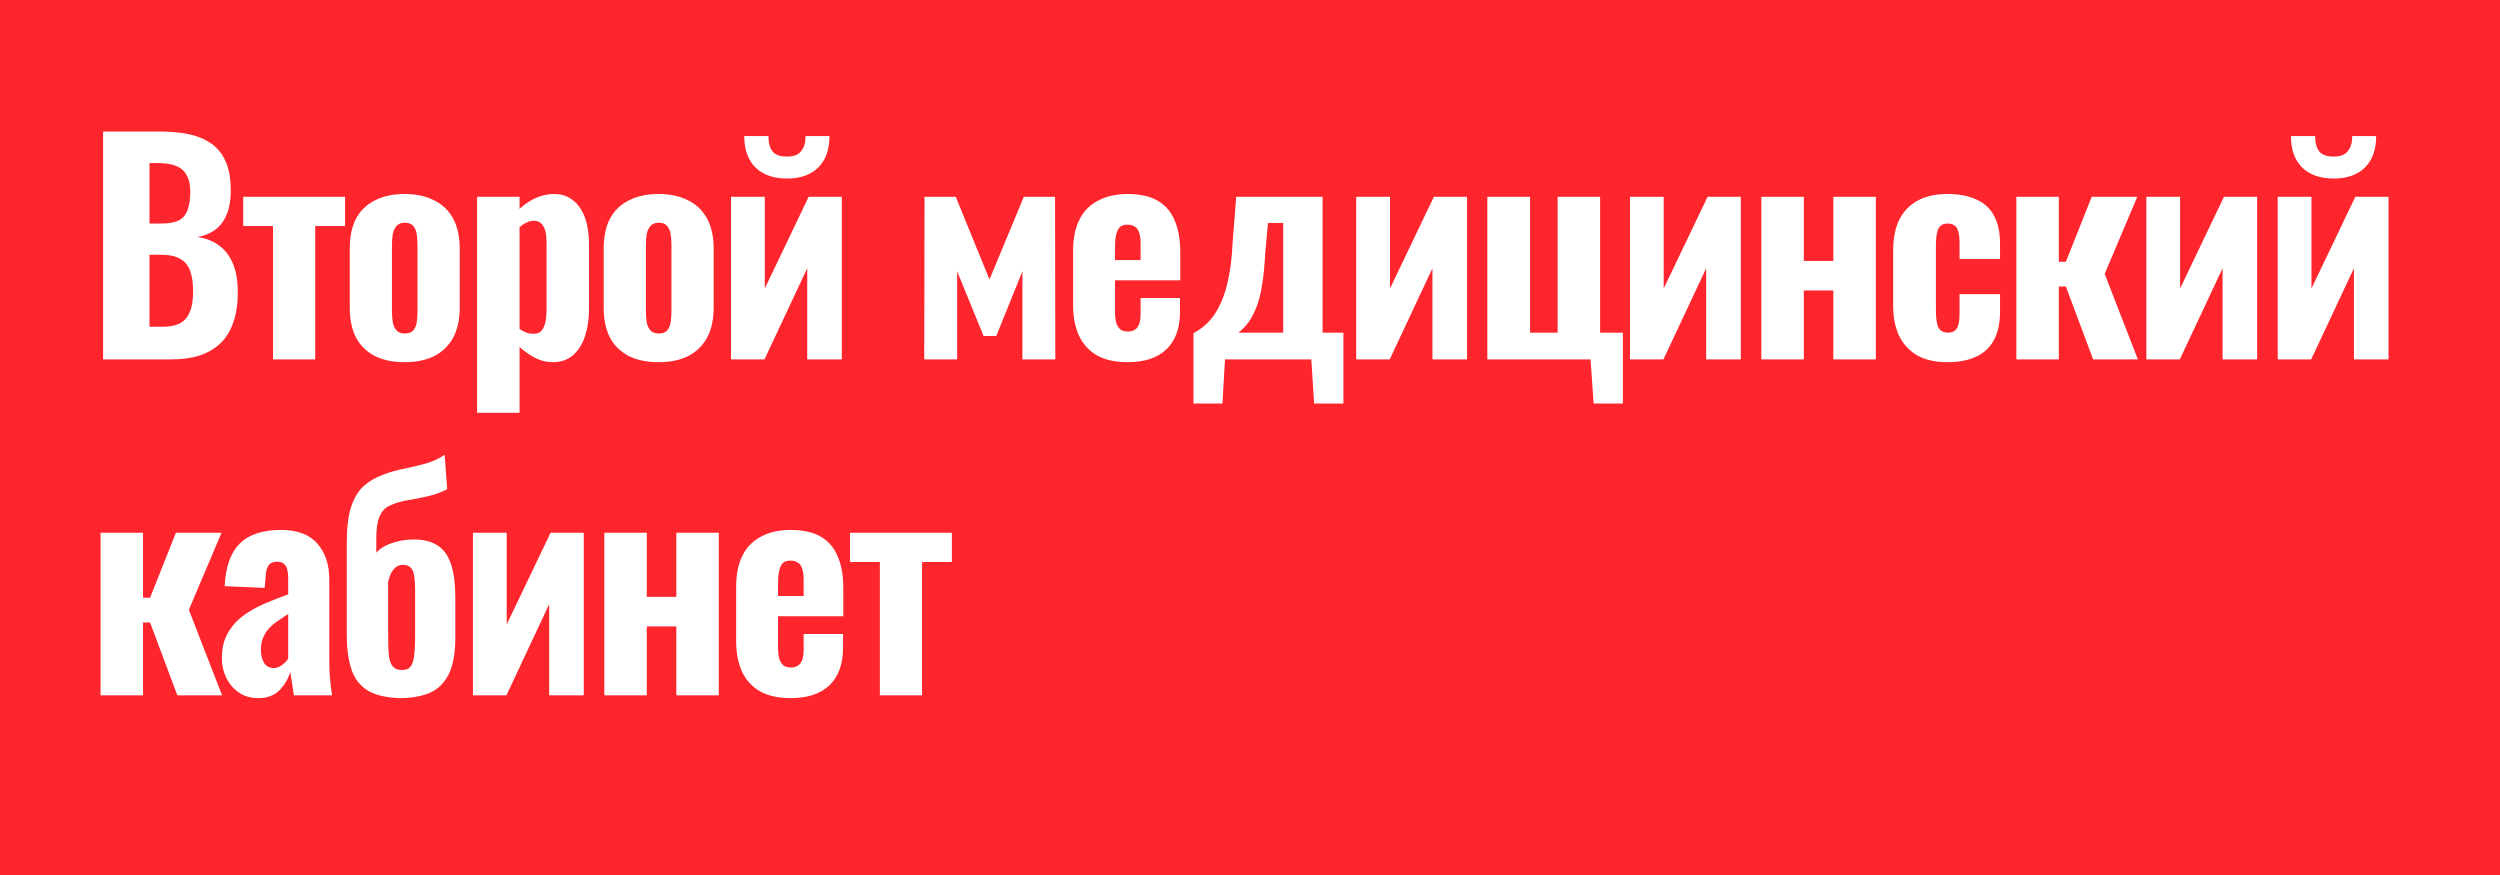 <?xml version="1.0" encoding="UTF-8"?> <svg xmlns="http://www.w3.org/2000/svg" width="320" height="112" viewBox="0 0 320 112" fill="none"><rect width="320" height="112" fill="#FF252C"></rect><path d="M13.196 46V16.84H20.576C21.848 16.84 23.024 16.948 24.104 17.164C25.184 17.38 26.132 17.764 26.948 18.316C27.788 18.868 28.424 19.636 28.856 20.62C29.312 21.58 29.54 22.84 29.54 24.4C29.54 25.576 29.372 26.584 29.036 27.424C28.7 28.24 28.22 28.888 27.596 29.368C26.972 29.848 26.204 30.172 25.292 30.34C26.42 30.508 27.368 30.892 28.136 31.492C28.904 32.092 29.48 32.884 29.864 33.868C30.248 34.852 30.44 36.04 30.44 37.432C30.44 38.896 30.248 40.168 29.864 41.248C29.504 42.328 28.964 43.216 28.244 43.912C27.524 44.608 26.636 45.136 25.58 45.496C24.524 45.832 23.3 46 21.908 46H13.196ZM19.136 41.824H20.792C22.28 41.824 23.3 41.452 23.852 40.708C24.428 39.964 24.716 38.848 24.716 37.36C24.716 36.208 24.584 35.296 24.32 34.624C24.056 33.928 23.624 33.424 23.024 33.112C22.448 32.776 21.668 32.608 20.684 32.608H19.136V41.824ZM19.136 28.612H20.612C21.644 28.612 22.424 28.468 22.952 28.18C23.48 27.868 23.84 27.412 24.032 26.812C24.248 26.188 24.356 25.432 24.356 24.544C24.356 23.656 24.2 22.948 23.888 22.42C23.6 21.868 23.144 21.472 22.52 21.232C21.92 20.992 21.152 20.872 20.216 20.872H19.136V28.612ZM34.948 46V28.936H31.132V25.192H44.164V28.936H40.348V46H34.948ZM51.788 46.36C50.3 46.36 49.028 46.096 47.972 45.568C46.916 45.016 46.112 44.224 45.56 43.192C45.032 42.16 44.768 40.876 44.768 39.34V31.852C44.768 30.316 45.032 29.032 45.56 28C46.112 26.968 46.916 26.188 47.972 25.66C49.028 25.108 50.3 24.832 51.788 24.832C53.276 24.832 54.548 25.108 55.604 25.66C56.66 26.188 57.464 26.968 58.016 28C58.568 29.032 58.844 30.316 58.844 31.852V39.34C58.844 40.876 58.568 42.16 58.016 43.192C57.464 44.224 56.66 45.016 55.604 45.568C54.548 46.096 53.276 46.36 51.788 46.36ZM51.824 42.688C52.28 42.688 52.628 42.568 52.868 42.328C53.108 42.064 53.264 41.716 53.336 41.284C53.408 40.828 53.444 40.312 53.444 39.736V31.492C53.444 30.892 53.408 30.376 53.336 29.944C53.264 29.512 53.108 29.164 52.868 28.9C52.628 28.636 52.28 28.504 51.824 28.504C51.368 28.504 51.02 28.636 50.78 28.9C50.54 29.164 50.372 29.512 50.276 29.944C50.204 30.376 50.168 30.892 50.168 31.492V39.736C50.168 40.312 50.204 40.828 50.276 41.284C50.372 41.716 50.54 42.064 50.78 42.328C51.02 42.568 51.368 42.688 51.824 42.688ZM61.066 52.84V25.192H66.502V26.74C67.15 26.14 67.846 25.672 68.59 25.336C69.358 25 70.126 24.832 70.894 24.832C71.734 24.832 72.442 25.024 73.018 25.408C73.594 25.768 74.062 26.26 74.422 26.884C74.782 27.508 75.034 28.204 75.178 28.972C75.322 29.74 75.394 30.52 75.394 31.312V39.448C75.394 40.792 75.226 41.98 74.89 43.012C74.554 44.044 74.038 44.86 73.342 45.46C72.67 46.06 71.794 46.36 70.714 46.36C69.97 46.36 69.238 46.18 68.518 45.82C67.822 45.46 67.15 44.992 66.502 44.416V52.84H61.066ZM68.302 42.724C68.758 42.724 69.094 42.592 69.31 42.328C69.55 42.04 69.718 41.668 69.814 41.212C69.91 40.756 69.958 40.252 69.958 39.7V30.988C69.958 30.484 69.91 30.028 69.814 29.62C69.718 29.212 69.55 28.888 69.31 28.648C69.07 28.384 68.746 28.252 68.338 28.252C68.002 28.252 67.678 28.336 67.366 28.504C67.054 28.648 66.766 28.84 66.502 29.08V42.112C66.79 42.304 67.078 42.46 67.366 42.58C67.654 42.676 67.966 42.724 68.302 42.724ZM84.292 46.36C82.804 46.36 81.532 46.096 80.476 45.568C79.42 45.016 78.616 44.224 78.064 43.192C77.536 42.16 77.272 40.876 77.272 39.34V31.852C77.272 30.316 77.536 29.032 78.064 28C78.616 26.968 79.42 26.188 80.476 25.66C81.532 25.108 82.804 24.832 84.292 24.832C85.78 24.832 87.052 25.108 88.108 25.66C89.164 26.188 89.968 26.968 90.52 28C91.072 29.032 91.348 30.316 91.348 31.852V39.34C91.348 40.876 91.072 42.16 90.52 43.192C89.968 44.224 89.164 45.016 88.108 45.568C87.052 46.096 85.78 46.36 84.292 46.36ZM84.328 42.688C84.784 42.688 85.132 42.568 85.372 42.328C85.612 42.064 85.768 41.716 85.84 41.284C85.912 40.828 85.948 40.312 85.948 39.736V31.492C85.948 30.892 85.912 30.376 85.84 29.944C85.768 29.512 85.612 29.164 85.372 28.9C85.132 28.636 84.784 28.504 84.328 28.504C83.872 28.504 83.524 28.636 83.284 28.9C83.044 29.164 82.876 29.512 82.78 29.944C82.708 30.376 82.672 30.892 82.672 31.492V39.736C82.672 40.312 82.708 40.828 82.78 41.284C82.876 41.716 83.044 42.064 83.284 42.328C83.524 42.568 83.872 42.688 84.328 42.688ZM93.57 46V25.192H97.89V36.928L103.506 25.192H107.754V46H103.326V34.336L97.854 46H93.57ZM100.734 22.852C99.03 22.852 97.686 22.384 96.702 21.448C95.742 20.488 95.262 19.144 95.262 17.416H98.358C98.358 18.28 98.538 18.94 98.898 19.396C99.258 19.828 99.87 20.044 100.734 20.044C101.574 20.044 102.174 19.816 102.534 19.36C102.918 18.904 103.11 18.256 103.11 17.416H106.17C106.17 19.144 105.69 20.488 104.73 21.448C103.77 22.384 102.438 22.852 100.734 22.852ZM118.304 46L118.34 25.192H122.336L126.656 35.776L131.048 25.192H135.044L135.08 46H130.868V34.732L127.52 43.012H125.9L122.516 34.732V46H118.304ZM144.343 46.36C142.807 46.36 141.523 46.084 140.491 45.532C139.459 44.956 138.679 44.128 138.151 43.048C137.623 41.944 137.359 40.624 137.359 39.088V32.104C137.359 30.52 137.623 29.2 138.151 28.144C138.679 27.064 139.471 26.248 140.527 25.696C141.583 25.12 142.855 24.832 144.343 24.832C145.927 24.832 147.211 25.12 148.195 25.696C149.179 26.272 149.899 27.112 150.355 28.216C150.835 29.32 151.075 30.664 151.075 32.248V35.884H142.723V39.916C142.723 40.516 142.783 41.008 142.903 41.392C143.047 41.776 143.239 42.052 143.479 42.22C143.719 42.364 144.019 42.436 144.379 42.436C144.715 42.436 145.003 42.364 145.243 42.22C145.507 42.052 145.699 41.8 145.819 41.464C145.939 41.128 145.999 40.684 145.999 40.132V38.152H151.039V39.88C151.039 41.992 150.463 43.6 149.311 44.704C148.159 45.808 146.503 46.36 144.343 46.36ZM142.723 33.292H145.999V31.24C145.999 30.64 145.939 30.16 145.819 29.8C145.699 29.416 145.507 29.152 145.243 29.008C145.003 28.84 144.691 28.756 144.307 28.756C143.947 28.756 143.647 28.84 143.407 29.008C143.191 29.176 143.023 29.476 142.903 29.908C142.783 30.316 142.723 30.904 142.723 31.672V33.292ZM152.765 51.652V42.652C153.533 42.244 154.205 41.728 154.781 41.104C155.357 40.48 155.849 39.712 156.257 38.8C156.689 37.864 157.025 36.772 157.265 35.524C157.529 34.252 157.697 32.776 157.769 31.096L158.237 25.192H169.289V42.58H171.953V51.652H168.209L167.849 46H156.797L156.473 51.652H152.765ZM158.525 42.58H164.249V28.54H162.305L161.945 32.392C161.873 33.952 161.741 35.296 161.549 36.424C161.381 37.552 161.141 38.512 160.829 39.304C160.517 40.096 160.169 40.756 159.785 41.284C159.401 41.788 158.981 42.22 158.525 42.58ZM173.599 46V25.192H177.919V36.928L183.535 25.192H187.783V46H183.355V34.336L177.883 46H173.599ZM203.986 51.652L203.59 46H190.378V25.192H195.85V42.58H199.378V25.192H204.814V42.58H207.73V51.652H203.986ZM208.635 46V25.192H212.955V36.928L218.571 25.192H222.819V46H218.391V34.336L212.919 46H208.635ZM225.449 46V25.192H230.885V33.4H234.665V25.192H240.101V46H234.665V37.18H230.885V46H225.449ZM249.272 46.36C247.736 46.36 246.452 46.072 245.42 45.496C244.388 44.896 243.608 44.056 243.08 42.976C242.576 41.896 242.324 40.612 242.324 39.124V32.104C242.324 30.544 242.576 29.236 243.08 28.18C243.608 27.1 244.388 26.272 245.42 25.696C246.452 25.12 247.736 24.832 249.272 24.832C250.76 24.832 252.008 25.072 253.016 25.552C254.024 26.008 254.768 26.704 255.248 27.64C255.752 28.576 256.004 29.752 256.004 31.168V33.148H250.82V31.024C250.82 30.4 250.76 29.92 250.64 29.584C250.544 29.224 250.376 28.972 250.136 28.828C249.92 28.684 249.632 28.612 249.272 28.612C248.912 28.612 248.624 28.708 248.408 28.9C248.192 29.068 248.036 29.368 247.94 29.8C247.844 30.208 247.796 30.784 247.796 31.528V39.7C247.796 40.828 247.916 41.596 248.156 42.004C248.42 42.388 248.804 42.58 249.308 42.58C249.692 42.58 249.992 42.496 250.208 42.328C250.424 42.16 250.58 41.896 250.676 41.536C250.772 41.176 250.82 40.72 250.82 40.168V37.648H256.004V39.916C256.004 41.308 255.752 42.496 255.248 43.48C254.744 44.44 253.988 45.16 252.98 45.64C251.972 46.12 250.736 46.36 249.272 46.36ZM258.094 46V25.192H263.53V33.508H264.43L267.742 25.192H273.574L269.398 35.056L273.646 46H267.922L264.43 36.676H263.53V46H258.094ZM274.733 46V25.192H279.053V36.928L284.669 25.192H288.917V46H284.489V34.336L279.017 46H274.733ZM291.547 46V25.192H295.867V36.928L301.483 25.192H305.731V46H301.303V34.336L295.831 46H291.547ZM298.711 22.852C297.007 22.852 295.663 22.384 294.679 21.448C293.719 20.488 293.239 19.144 293.239 17.416H296.335C296.335 18.28 296.515 18.94 296.875 19.396C297.235 19.828 297.847 20.044 298.711 20.044C299.551 20.044 300.151 19.816 300.511 19.36C300.895 18.904 301.087 18.256 301.087 17.416H304.147C304.147 19.144 303.667 20.488 302.707 21.448C301.747 22.384 300.415 22.852 298.711 22.852ZM12.872 89V68.192H18.308V76.508H19.208L22.52 68.192H28.352L24.176 78.056L28.424 89H22.7L19.208 79.676H18.308V89H12.872ZM33.075 89.36C32.067 89.36 31.215 89.108 30.519 88.604C29.823 88.1 29.295 87.464 28.935 86.696C28.575 85.928 28.395 85.136 28.395 84.32C28.395 83.024 28.647 81.932 29.151 81.044C29.655 80.156 30.315 79.412 31.131 78.812C31.947 78.212 32.859 77.696 33.867 77.264C34.875 76.832 35.883 76.436 36.891 76.076V74.132C36.891 73.676 36.855 73.28 36.783 72.944C36.711 72.608 36.567 72.356 36.351 72.188C36.159 71.996 35.871 71.9 35.487 71.9C35.103 71.9 34.803 71.984 34.587 72.152C34.395 72.296 34.251 72.524 34.155 72.836C34.059 73.124 34.011 73.448 34.011 73.808L33.867 75.248L28.755 75.032C28.875 72.584 29.511 70.772 30.663 69.596C31.839 68.42 33.603 67.832 35.955 67.832C38.067 67.832 39.627 68.42 40.635 69.596C41.643 70.748 42.147 72.272 42.147 74.168V83.852C42.147 84.668 42.159 85.4 42.183 86.048C42.231 86.672 42.279 87.236 42.327 87.74C42.399 88.22 42.459 88.64 42.507 89H37.611C37.539 88.472 37.455 87.896 37.359 87.272C37.263 86.648 37.191 86.228 37.143 86.012C36.903 86.876 36.447 87.656 35.775 88.352C35.103 89.024 34.203 89.36 33.075 89.36ZM35.055 85.508C35.319 85.508 35.559 85.448 35.775 85.328C36.015 85.208 36.231 85.052 36.423 84.86C36.615 84.668 36.771 84.488 36.891 84.32V78.596C36.387 78.908 35.919 79.22 35.487 79.532C35.055 79.82 34.683 80.144 34.371 80.504C34.059 80.864 33.819 81.26 33.651 81.692C33.483 82.124 33.399 82.616 33.399 83.168C33.399 83.888 33.543 84.464 33.831 84.896C34.119 85.304 34.527 85.508 35.055 85.508ZM51.191 89.36C49.415 89.312 48.023 88.976 47.015 88.352C46.031 87.728 45.347 86.816 44.963 85.616C44.579 84.416 44.387 82.964 44.387 81.26V69.524C44.387 67.604 44.567 66.068 44.927 64.916C45.311 63.764 45.839 62.876 46.511 62.252C47.207 61.628 48.035 61.136 48.995 60.776C49.931 60.416 50.855 60.152 51.767 59.984C52.703 59.792 53.603 59.576 54.467 59.336C55.331 59.096 56.147 58.724 56.915 58.22L57.239 62.612C56.471 63.02 55.655 63.32 54.791 63.512C53.927 63.704 53.087 63.872 52.271 64.016C51.455 64.136 50.699 64.352 50.003 64.664C49.355 64.928 48.887 65.396 48.599 66.068C48.311 66.716 48.167 67.616 48.167 68.768V70.748C48.479 70.388 48.875 70.088 49.355 69.848C49.835 69.608 50.387 69.416 51.011 69.272C51.635 69.128 52.307 69.056 53.027 69.056C54.203 69.056 55.175 69.296 55.943 69.776C56.735 70.256 57.323 71.048 57.707 72.152C58.091 73.256 58.283 74.756 58.283 76.652V81.476C58.283 83.612 57.983 85.256 57.383 86.408C56.783 87.536 55.943 88.316 54.863 88.748C53.807 89.156 52.583 89.36 51.191 89.36ZM51.443 85.76C51.923 85.76 52.271 85.64 52.487 85.4C52.727 85.16 52.895 84.716 52.991 84.068C53.087 83.42 53.135 82.484 53.135 81.26V75.572C53.135 74.756 53.087 74.108 52.991 73.628C52.919 73.148 52.763 72.812 52.523 72.62C52.307 72.404 51.983 72.296 51.551 72.296C51.311 72.296 51.059 72.368 50.795 72.512C50.555 72.656 50.339 72.884 50.147 73.196C49.979 73.484 49.823 73.904 49.679 74.456V81.188C49.679 82.388 49.715 83.324 49.787 83.996C49.883 84.644 50.063 85.1 50.327 85.364C50.591 85.628 50.963 85.76 51.443 85.76ZM60.538 89V68.192H64.858V79.928L70.474 68.192H74.722V89H70.294V77.336L64.822 89H60.538ZM77.353 89V68.192H82.789V76.4H86.569V68.192H92.005V89H86.569V80.18H82.789V89H77.353ZM101.211 89.36C99.675 89.36 98.391 89.084 97.359 88.532C96.328 87.956 95.547 87.128 95.019 86.048C94.492 84.944 94.228 83.624 94.228 82.088V75.104C94.228 73.52 94.492 72.2 95.019 71.144C95.547 70.064 96.34 69.248 97.395 68.696C98.451 68.12 99.724 67.832 101.211 67.832C102.795 67.832 104.079 68.12 105.063 68.696C106.047 69.272 106.767 70.112 107.223 71.216C107.703 72.32 107.943 73.664 107.943 75.248V78.884H99.591V82.916C99.591 83.516 99.651 84.008 99.772 84.392C99.915 84.776 100.107 85.052 100.347 85.22C100.587 85.364 100.887 85.436 101.247 85.436C101.583 85.436 101.871 85.364 102.111 85.22C102.375 85.052 102.567 84.8 102.687 84.464C102.807 84.128 102.867 83.684 102.867 83.132V81.152H107.907V82.88C107.907 84.992 107.331 86.6 106.179 87.704C105.027 88.808 103.371 89.36 101.211 89.36ZM99.591 76.292H102.867V74.24C102.867 73.64 102.807 73.16 102.687 72.8C102.567 72.416 102.375 72.152 102.111 72.008C101.871 71.84 101.559 71.756 101.175 71.756C100.815 71.756 100.515 71.84 100.275 72.008C100.059 72.176 99.891 72.476 99.772 72.908C99.651 73.316 99.591 73.904 99.591 74.672V76.292ZM112.622 89V71.936H108.806V68.192H121.838V71.936H118.022V89H112.622Z" fill="white"></path></svg> 